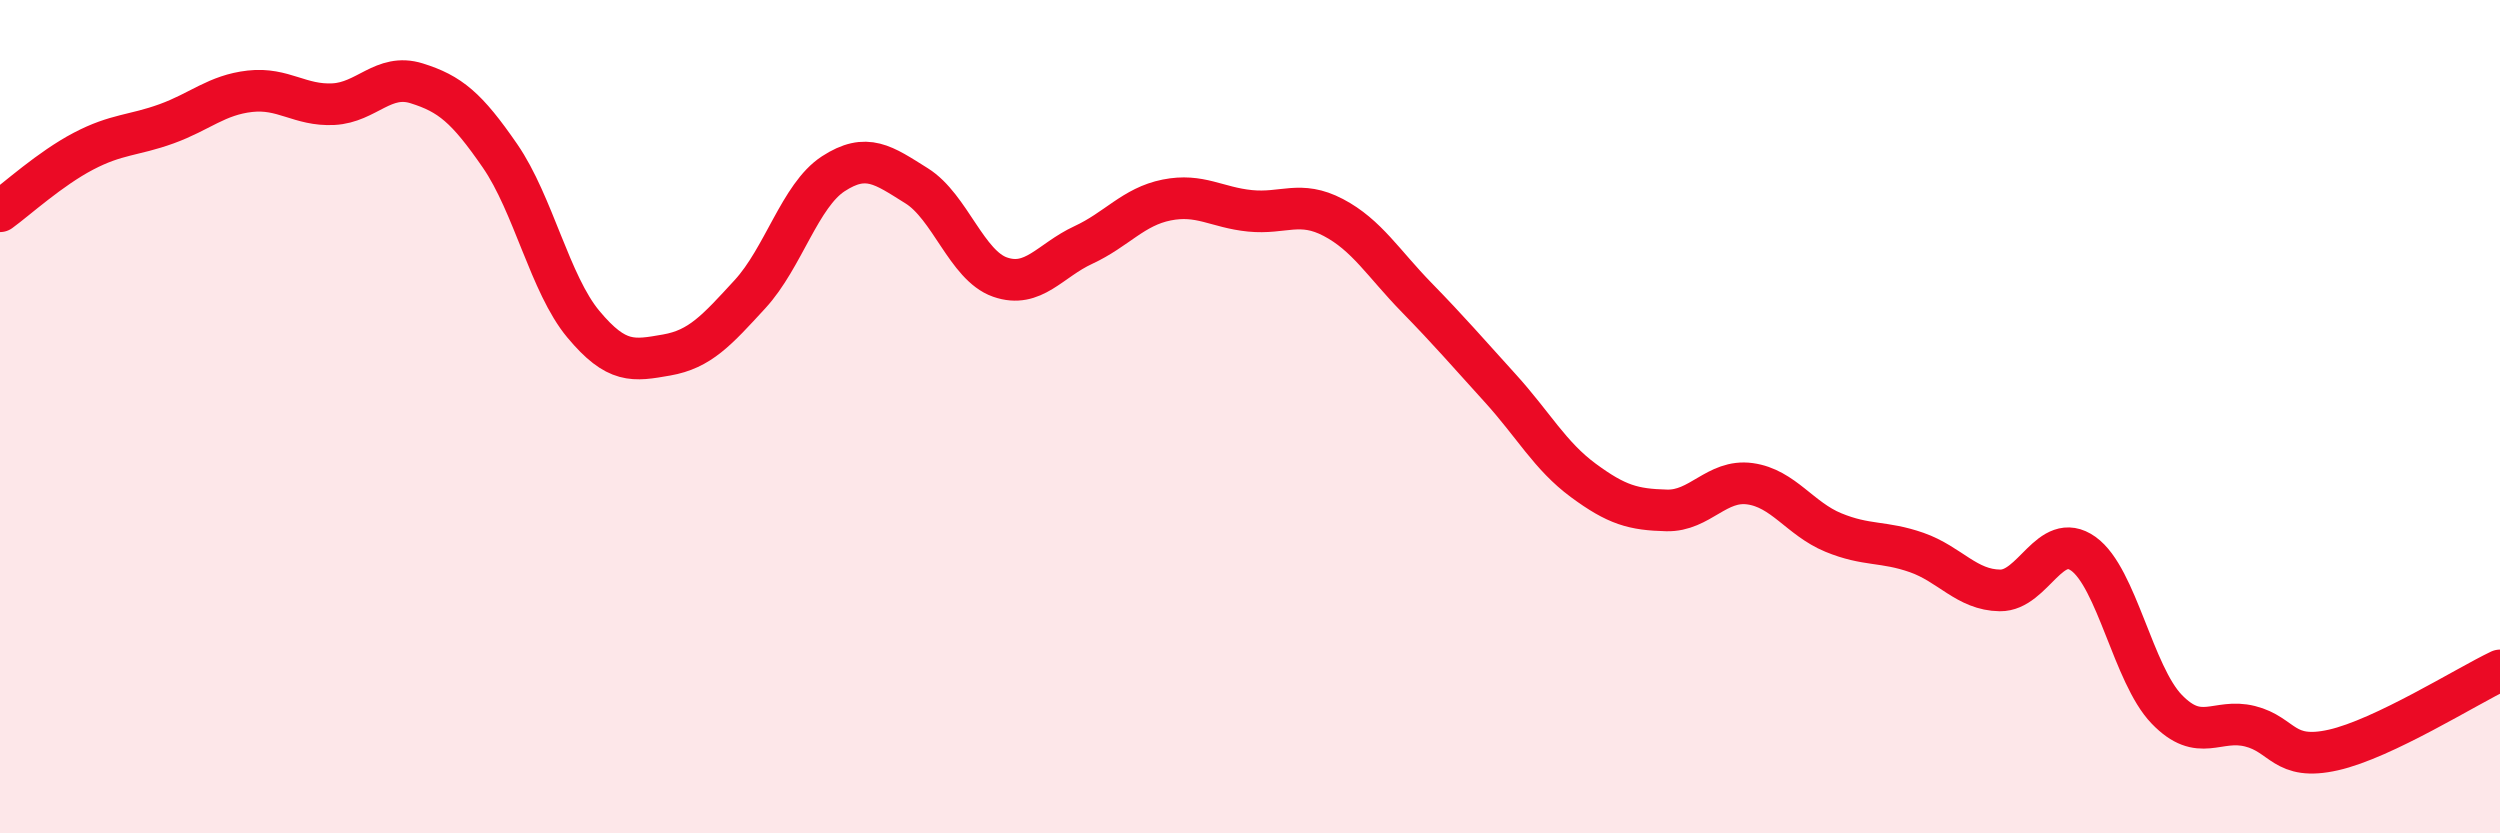
    <svg width="60" height="20" viewBox="0 0 60 20" xmlns="http://www.w3.org/2000/svg">
      <path
        d="M 0,5.07 C 0.4,4.78 1.2,4.05 2,3.63 C 2.8,3.21 3.2,3.26 4,2.97 C 4.8,2.68 5.2,2.28 6,2.19 C 6.8,2.1 7.2,2.54 8,2.5 C 8.8,2.46 9.2,1.75 10,2 C 10.8,2.25 11.2,2.58 12,3.74 C 12.8,4.9 13.2,6.82 14,7.78 C 14.8,8.74 15.2,8.66 16,8.52 C 16.8,8.38 17.2,7.93 18,7.06 C 18.8,6.19 19.2,4.69 20,4.17 C 20.8,3.65 21.2,3.96 22,4.46 C 22.8,4.96 23.2,6.37 24,6.65 C 24.8,6.93 25.2,6.25 26,5.88 C 26.8,5.51 27.2,4.96 28,4.8 C 28.8,4.64 29.2,4.98 30,5.06 C 30.8,5.14 31.2,4.8 32,5.22 C 32.8,5.64 33.2,6.32 34,7.14 C 34.8,7.96 35.2,8.43 36,9.31 C 36.8,10.19 37.2,10.94 38,11.53 C 38.8,12.12 39.2,12.23 40,12.25 C 40.8,12.27 41.2,11.5 42,11.61 C 42.8,11.72 43.2,12.45 44,12.78 C 44.8,13.11 45.2,12.98 46,13.26 C 46.8,13.54 47.2,14.16 48,14.17 C 48.8,14.18 49.2,12.72 50,13.29 C 50.8,13.86 51.2,16.19 52,17.02 C 52.8,17.85 53.2,17.23 54,17.43 C 54.8,17.63 54.8,18.27 56,18 C 57.2,17.73 59.2,16.47 60,16.09L60 20L0 20Z"
        fill="#EB0A25"
        opacity="0.1"
        stroke-linecap="round"
        stroke-linejoin="round"
      />
      <path
        d="M 0,5.07 C 0.4,4.78 1.2,4.05 2,3.63 C 2.8,3.21 3.2,3.26 4,2.97 C 4.8,2.68 5.2,2.28 6,2.19 C 6.8,2.1 7.2,2.54 8,2.5 C 8.8,2.46 9.2,1.75 10,2 C 10.8,2.25 11.2,2.58 12,3.74 C 12.8,4.9 13.2,6.82 14,7.78 C 14.8,8.74 15.2,8.66 16,8.52 C 16.8,8.38 17.2,7.93 18,7.06 C 18.8,6.19 19.2,4.69 20,4.17 C 20.8,3.65 21.2,3.96 22,4.46 C 22.8,4.96 23.2,6.37 24,6.65 C 24.8,6.93 25.2,6.25 26,5.88 C 26.8,5.51 27.2,4.96 28,4.8 C 28.8,4.64 29.2,4.98 30,5.06 C 30.8,5.14 31.2,4.8 32,5.22 C 32.8,5.64 33.2,6.32 34,7.14 C 34.8,7.96 35.2,8.43 36,9.31 C 36.8,10.19 37.2,10.94 38,11.53 C 38.8,12.12 39.2,12.23 40,12.25 C 40.8,12.27 41.2,11.5 42,11.61 C 42.8,11.72 43.2,12.45 44,12.78 C 44.8,13.11 45.2,12.98 46,13.26 C 46.8,13.54 47.2,14.16 48,14.17 C 48.8,14.18 49.2,12.72 50,13.29 C 50.8,13.86 51.2,16.19 52,17.02 C 52.8,17.85 53.2,17.23 54,17.43 C 54.8,17.63 54.8,18.27 56,18 C 57.2,17.73 59.2,16.47 60,16.09"
        stroke="#EB0A25"
        stroke-width="1"
        fill="none"
        stroke-linecap="round"
        stroke-linejoin="round"
      />
    </svg>
  